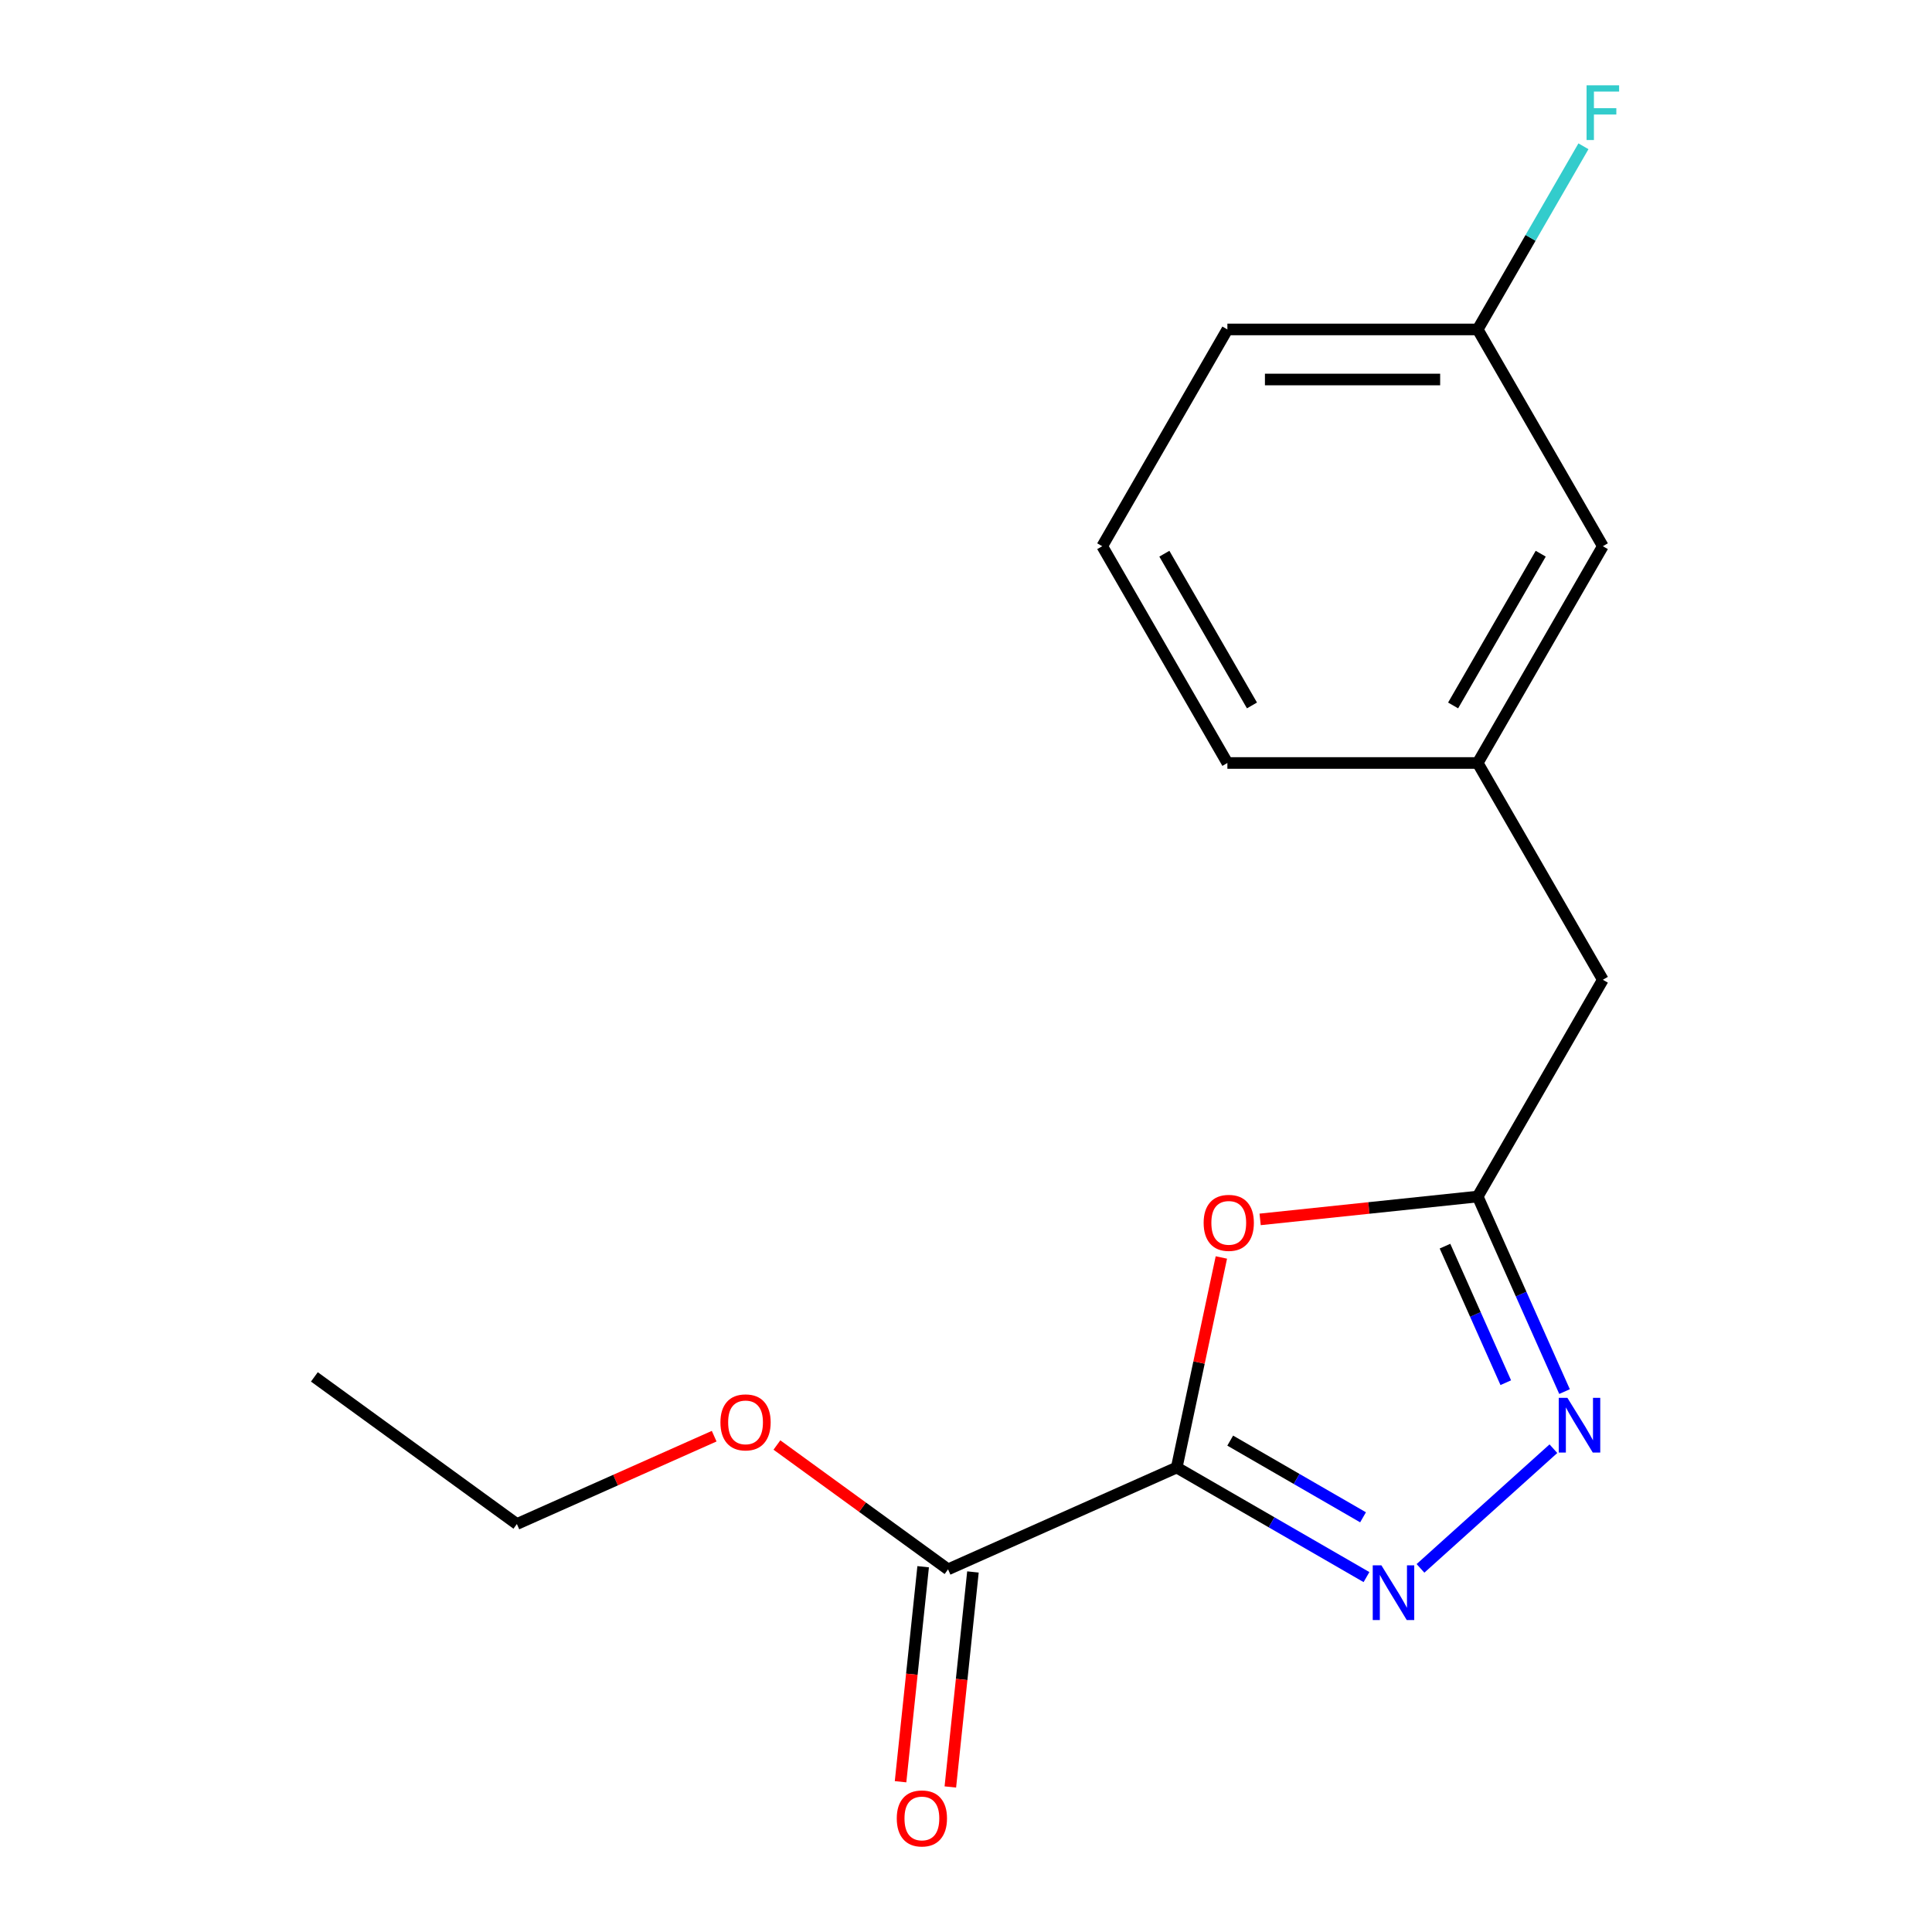 <?xml version='1.0' encoding='iso-8859-1'?>
<svg version='1.1' baseProfile='full'
              xmlns='http://www.w3.org/2000/svg'
                      xmlns:rdkit='http://www.rdkit.org/xml'
                      xmlns:xlink='http://www.w3.org/1999/xlink'
                  xml:space='preserve'
width='1000px' height='1000px' viewBox='0 0 1000 1000'>
<!-- END OF HEADER -->
<rect style='opacity:1.0;fill:#FFFFFF;stroke:none' width='1000' height='1000' x='0' y='0'> </rect>
<path class='bond-0' d='M 609.066,759.593 L 658.177,787.947' style='fill:none;fill-rule:evenodd;stroke:#000000;stroke-width:6px;stroke-linecap:butt;stroke-linejoin:miter;stroke-opacity:1' />
<path class='bond-0' d='M 658.177,787.947 L 707.289,816.301' style='fill:none;fill-rule:evenodd;stroke:#0000FF;stroke-width:6px;stroke-linecap:butt;stroke-linejoin:miter;stroke-opacity:1' />
<path class='bond-0' d='M 636.756,745.659 L 671.133,765.507' style='fill:none;fill-rule:evenodd;stroke:#000000;stroke-width:6px;stroke-linecap:butt;stroke-linejoin:miter;stroke-opacity:1' />
<path class='bond-0' d='M 671.133,765.507 L 705.511,785.355' style='fill:none;fill-rule:evenodd;stroke:#0000FF;stroke-width:6px;stroke-linecap:butt;stroke-linejoin:miter;stroke-opacity:1' />
<path class='bond-1' d='M 609.066,759.593 L 620.622,705.229' style='fill:none;fill-rule:evenodd;stroke:#000000;stroke-width:6px;stroke-linecap:butt;stroke-linejoin:miter;stroke-opacity:1' />
<path class='bond-1' d='M 620.622,705.229 L 632.177,650.864' style='fill:none;fill-rule:evenodd;stroke:#FF0000;stroke-width:6px;stroke-linecap:butt;stroke-linejoin:miter;stroke-opacity:1' />
<path class='bond-4' d='M 609.066,759.593 L 490.708,812.289' style='fill:none;fill-rule:evenodd;stroke:#000000;stroke-width:6px;stroke-linecap:butt;stroke-linejoin:miter;stroke-opacity:1' />
<path class='bond-2' d='M 735.246,811.786 L 804.04,749.844' style='fill:none;fill-rule:evenodd;stroke:#0000FF;stroke-width:6px;stroke-linecap:butt;stroke-linejoin:miter;stroke-opacity:1' />
<path class='bond-3' d='M 652.242,631.158 L 708.547,625.241' style='fill:none;fill-rule:evenodd;stroke:#FF0000;stroke-width:6px;stroke-linecap:butt;stroke-linejoin:miter;stroke-opacity:1' />
<path class='bond-3' d='M 708.547,625.241 L 764.852,619.323' style='fill:none;fill-rule:evenodd;stroke:#000000;stroke-width:6px;stroke-linecap:butt;stroke-linejoin:miter;stroke-opacity:1' />
<path class='bond-17' d='M 809.802,720.282 L 787.327,669.802' style='fill:none;fill-rule:evenodd;stroke:#0000FF;stroke-width:6px;stroke-linecap:butt;stroke-linejoin:miter;stroke-opacity:1' />
<path class='bond-17' d='M 787.327,669.802 L 764.852,619.323' style='fill:none;fill-rule:evenodd;stroke:#000000;stroke-width:6px;stroke-linecap:butt;stroke-linejoin:miter;stroke-opacity:1' />
<path class='bond-17' d='M 779.388,715.677 L 763.655,680.341' style='fill:none;fill-rule:evenodd;stroke:#0000FF;stroke-width:6px;stroke-linecap:butt;stroke-linejoin:miter;stroke-opacity:1' />
<path class='bond-17' d='M 763.655,680.341 L 747.923,645.006' style='fill:none;fill-rule:evenodd;stroke:#000000;stroke-width:6px;stroke-linecap:butt;stroke-linejoin:miter;stroke-opacity:1' />
<path class='bond-6' d='M 764.852,619.323 L 829.631,507.122' style='fill:none;fill-rule:evenodd;stroke:#000000;stroke-width:6px;stroke-linecap:butt;stroke-linejoin:miter;stroke-opacity:1' />
<path class='bond-5' d='M 477.824,810.935 L 471.975,866.58' style='fill:none;fill-rule:evenodd;stroke:#000000;stroke-width:6px;stroke-linecap:butt;stroke-linejoin:miter;stroke-opacity:1' />
<path class='bond-5' d='M 471.975,866.58 L 466.127,922.225' style='fill:none;fill-rule:evenodd;stroke:#FF0000;stroke-width:6px;stroke-linecap:butt;stroke-linejoin:miter;stroke-opacity:1' />
<path class='bond-5' d='M 503.593,813.643 L 497.745,869.288' style='fill:none;fill-rule:evenodd;stroke:#000000;stroke-width:6px;stroke-linecap:butt;stroke-linejoin:miter;stroke-opacity:1' />
<path class='bond-5' d='M 497.745,869.288 L 491.896,924.933' style='fill:none;fill-rule:evenodd;stroke:#FF0000;stroke-width:6px;stroke-linecap:butt;stroke-linejoin:miter;stroke-opacity:1' />
<path class='bond-9' d='M 490.708,812.289 L 446.42,780.112' style='fill:none;fill-rule:evenodd;stroke:#000000;stroke-width:6px;stroke-linecap:butt;stroke-linejoin:miter;stroke-opacity:1' />
<path class='bond-9' d='M 446.42,780.112 L 402.132,747.935' style='fill:none;fill-rule:evenodd;stroke:#FF0000;stroke-width:6px;stroke-linecap:butt;stroke-linejoin:miter;stroke-opacity:1' />
<path class='bond-7' d='M 829.631,507.122 L 764.852,394.92' style='fill:none;fill-rule:evenodd;stroke:#000000;stroke-width:6px;stroke-linecap:butt;stroke-linejoin:miter;stroke-opacity:1' />
<path class='bond-8' d='M 764.852,394.92 L 829.631,282.719' style='fill:none;fill-rule:evenodd;stroke:#000000;stroke-width:6px;stroke-linecap:butt;stroke-linejoin:miter;stroke-opacity:1' />
<path class='bond-8' d='M 752.129,365.134 L 797.474,286.593' style='fill:none;fill-rule:evenodd;stroke:#000000;stroke-width:6px;stroke-linecap:butt;stroke-linejoin:miter;stroke-opacity:1' />
<path class='bond-13' d='M 764.852,394.92 L 635.293,394.92' style='fill:none;fill-rule:evenodd;stroke:#000000;stroke-width:6px;stroke-linecap:butt;stroke-linejoin:miter;stroke-opacity:1' />
<path class='bond-10' d='M 829.631,282.719 L 764.852,170.518' style='fill:none;fill-rule:evenodd;stroke:#000000;stroke-width:6px;stroke-linecap:butt;stroke-linejoin:miter;stroke-opacity:1' />
<path class='bond-15' d='M 369.654,743.366 L 318.595,766.1' style='fill:none;fill-rule:evenodd;stroke:#FF0000;stroke-width:6px;stroke-linecap:butt;stroke-linejoin:miter;stroke-opacity:1' />
<path class='bond-15' d='M 318.595,766.1 L 267.535,788.833' style='fill:none;fill-rule:evenodd;stroke:#000000;stroke-width:6px;stroke-linecap:butt;stroke-linejoin:miter;stroke-opacity:1' />
<path class='bond-11' d='M 764.852,170.518 L 792.219,123.117' style='fill:none;fill-rule:evenodd;stroke:#000000;stroke-width:6px;stroke-linecap:butt;stroke-linejoin:miter;stroke-opacity:1' />
<path class='bond-11' d='M 792.219,123.117 L 819.586,75.716' style='fill:none;fill-rule:evenodd;stroke:#33CCCC;stroke-width:6px;stroke-linecap:butt;stroke-linejoin:miter;stroke-opacity:1' />
<path class='bond-18' d='M 764.852,170.518 L 635.293,170.518' style='fill:none;fill-rule:evenodd;stroke:#000000;stroke-width:6px;stroke-linecap:butt;stroke-linejoin:miter;stroke-opacity:1' />
<path class='bond-18' d='M 745.418,196.43 L 654.727,196.43' style='fill:none;fill-rule:evenodd;stroke:#000000;stroke-width:6px;stroke-linecap:butt;stroke-linejoin:miter;stroke-opacity:1' />
<path class='bond-12' d='M 570.514,282.719 L 635.293,394.92' style='fill:none;fill-rule:evenodd;stroke:#000000;stroke-width:6px;stroke-linecap:butt;stroke-linejoin:miter;stroke-opacity:1' />
<path class='bond-12' d='M 602.671,286.593 L 648.017,365.134' style='fill:none;fill-rule:evenodd;stroke:#000000;stroke-width:6px;stroke-linecap:butt;stroke-linejoin:miter;stroke-opacity:1' />
<path class='bond-14' d='M 570.514,282.719 L 635.293,170.518' style='fill:none;fill-rule:evenodd;stroke:#000000;stroke-width:6px;stroke-linecap:butt;stroke-linejoin:miter;stroke-opacity:1' />
<path class='bond-16' d='M 267.535,788.833 L 162.72,712.68' style='fill:none;fill-rule:evenodd;stroke:#000000;stroke-width:6px;stroke-linecap:butt;stroke-linejoin:miter;stroke-opacity:1' />
<path  class='atom-1' d='M 715.007 810.212
L 724.287 825.212
Q 725.207 826.692, 726.687 829.372
Q 728.167 832.052, 728.247 832.212
L 728.247 810.212
L 732.007 810.212
L 732.007 838.532
L 728.127 838.532
L 718.167 822.132
Q 717.007 820.212, 715.767 818.012
Q 714.567 815.812, 714.207 815.132
L 714.207 838.532
L 710.527 838.532
L 710.527 810.212
L 715.007 810.212
' fill='#0000FF'/>
<path  class='atom-2' d='M 623.003 632.945
Q 623.003 626.145, 626.363 622.345
Q 629.723 618.545, 636.003 618.545
Q 642.283 618.545, 645.643 622.345
Q 649.003 626.145, 649.003 632.945
Q 649.003 639.825, 645.603 643.745
Q 642.203 647.625, 636.003 647.625
Q 629.763 647.625, 626.363 643.745
Q 623.003 639.865, 623.003 632.945
M 636.003 644.425
Q 640.323 644.425, 642.643 641.545
Q 645.003 638.625, 645.003 632.945
Q 645.003 627.385, 642.643 624.585
Q 640.323 621.745, 636.003 621.745
Q 631.683 621.745, 629.323 624.545
Q 627.003 627.345, 627.003 632.945
Q 627.003 638.665, 629.323 641.545
Q 631.683 644.425, 636.003 644.425
' fill='#FF0000'/>
<path  class='atom-3' d='M 811.288 723.521
L 820.568 738.521
Q 821.488 740.001, 822.968 742.681
Q 824.448 745.361, 824.528 745.521
L 824.528 723.521
L 828.288 723.521
L 828.288 751.841
L 824.408 751.841
L 814.448 735.441
Q 813.288 733.521, 812.048 731.321
Q 810.848 729.121, 810.488 728.441
L 810.488 751.841
L 806.808 751.841
L 806.808 723.521
L 811.288 723.521
' fill='#0000FF'/>
<path  class='atom-6' d='M 464.166 941.218
Q 464.166 934.418, 467.526 930.618
Q 470.886 926.818, 477.166 926.818
Q 483.446 926.818, 486.806 930.618
Q 490.166 934.418, 490.166 941.218
Q 490.166 948.098, 486.766 952.018
Q 483.366 955.898, 477.166 955.898
Q 470.926 955.898, 467.526 952.018
Q 464.166 948.138, 464.166 941.218
M 477.166 952.698
Q 481.486 952.698, 483.806 949.818
Q 486.166 946.898, 486.166 941.218
Q 486.166 935.658, 483.806 932.858
Q 481.486 930.018, 477.166 930.018
Q 472.846 930.018, 470.486 932.818
Q 468.166 935.618, 468.166 941.218
Q 468.166 946.938, 470.486 949.818
Q 472.846 952.698, 477.166 952.698
' fill='#FF0000'/>
<path  class='atom-10' d='M 372.893 736.216
Q 372.893 729.416, 376.253 725.616
Q 379.613 721.816, 385.893 721.816
Q 392.173 721.816, 395.533 725.616
Q 398.893 729.416, 398.893 736.216
Q 398.893 743.096, 395.493 747.016
Q 392.093 750.896, 385.893 750.896
Q 379.653 750.896, 376.253 747.016
Q 372.893 743.136, 372.893 736.216
M 385.893 747.696
Q 390.213 747.696, 392.533 744.816
Q 394.893 741.896, 394.893 736.216
Q 394.893 730.656, 392.533 727.856
Q 390.213 725.016, 385.893 725.016
Q 381.573 725.016, 379.213 727.816
Q 376.893 730.616, 376.893 736.216
Q 376.893 741.936, 379.213 744.816
Q 381.573 747.696, 385.893 747.696
' fill='#FF0000'/>
<path  class='atom-12' d='M 821.211 44.157
L 838.051 44.157
L 838.051 47.397
L 825.011 47.397
L 825.011 55.997
L 836.611 55.997
L 836.611 59.277
L 825.011 59.277
L 825.011 72.477
L 821.211 72.477
L 821.211 44.157
' fill='#33CCCC'/>
</svg>
